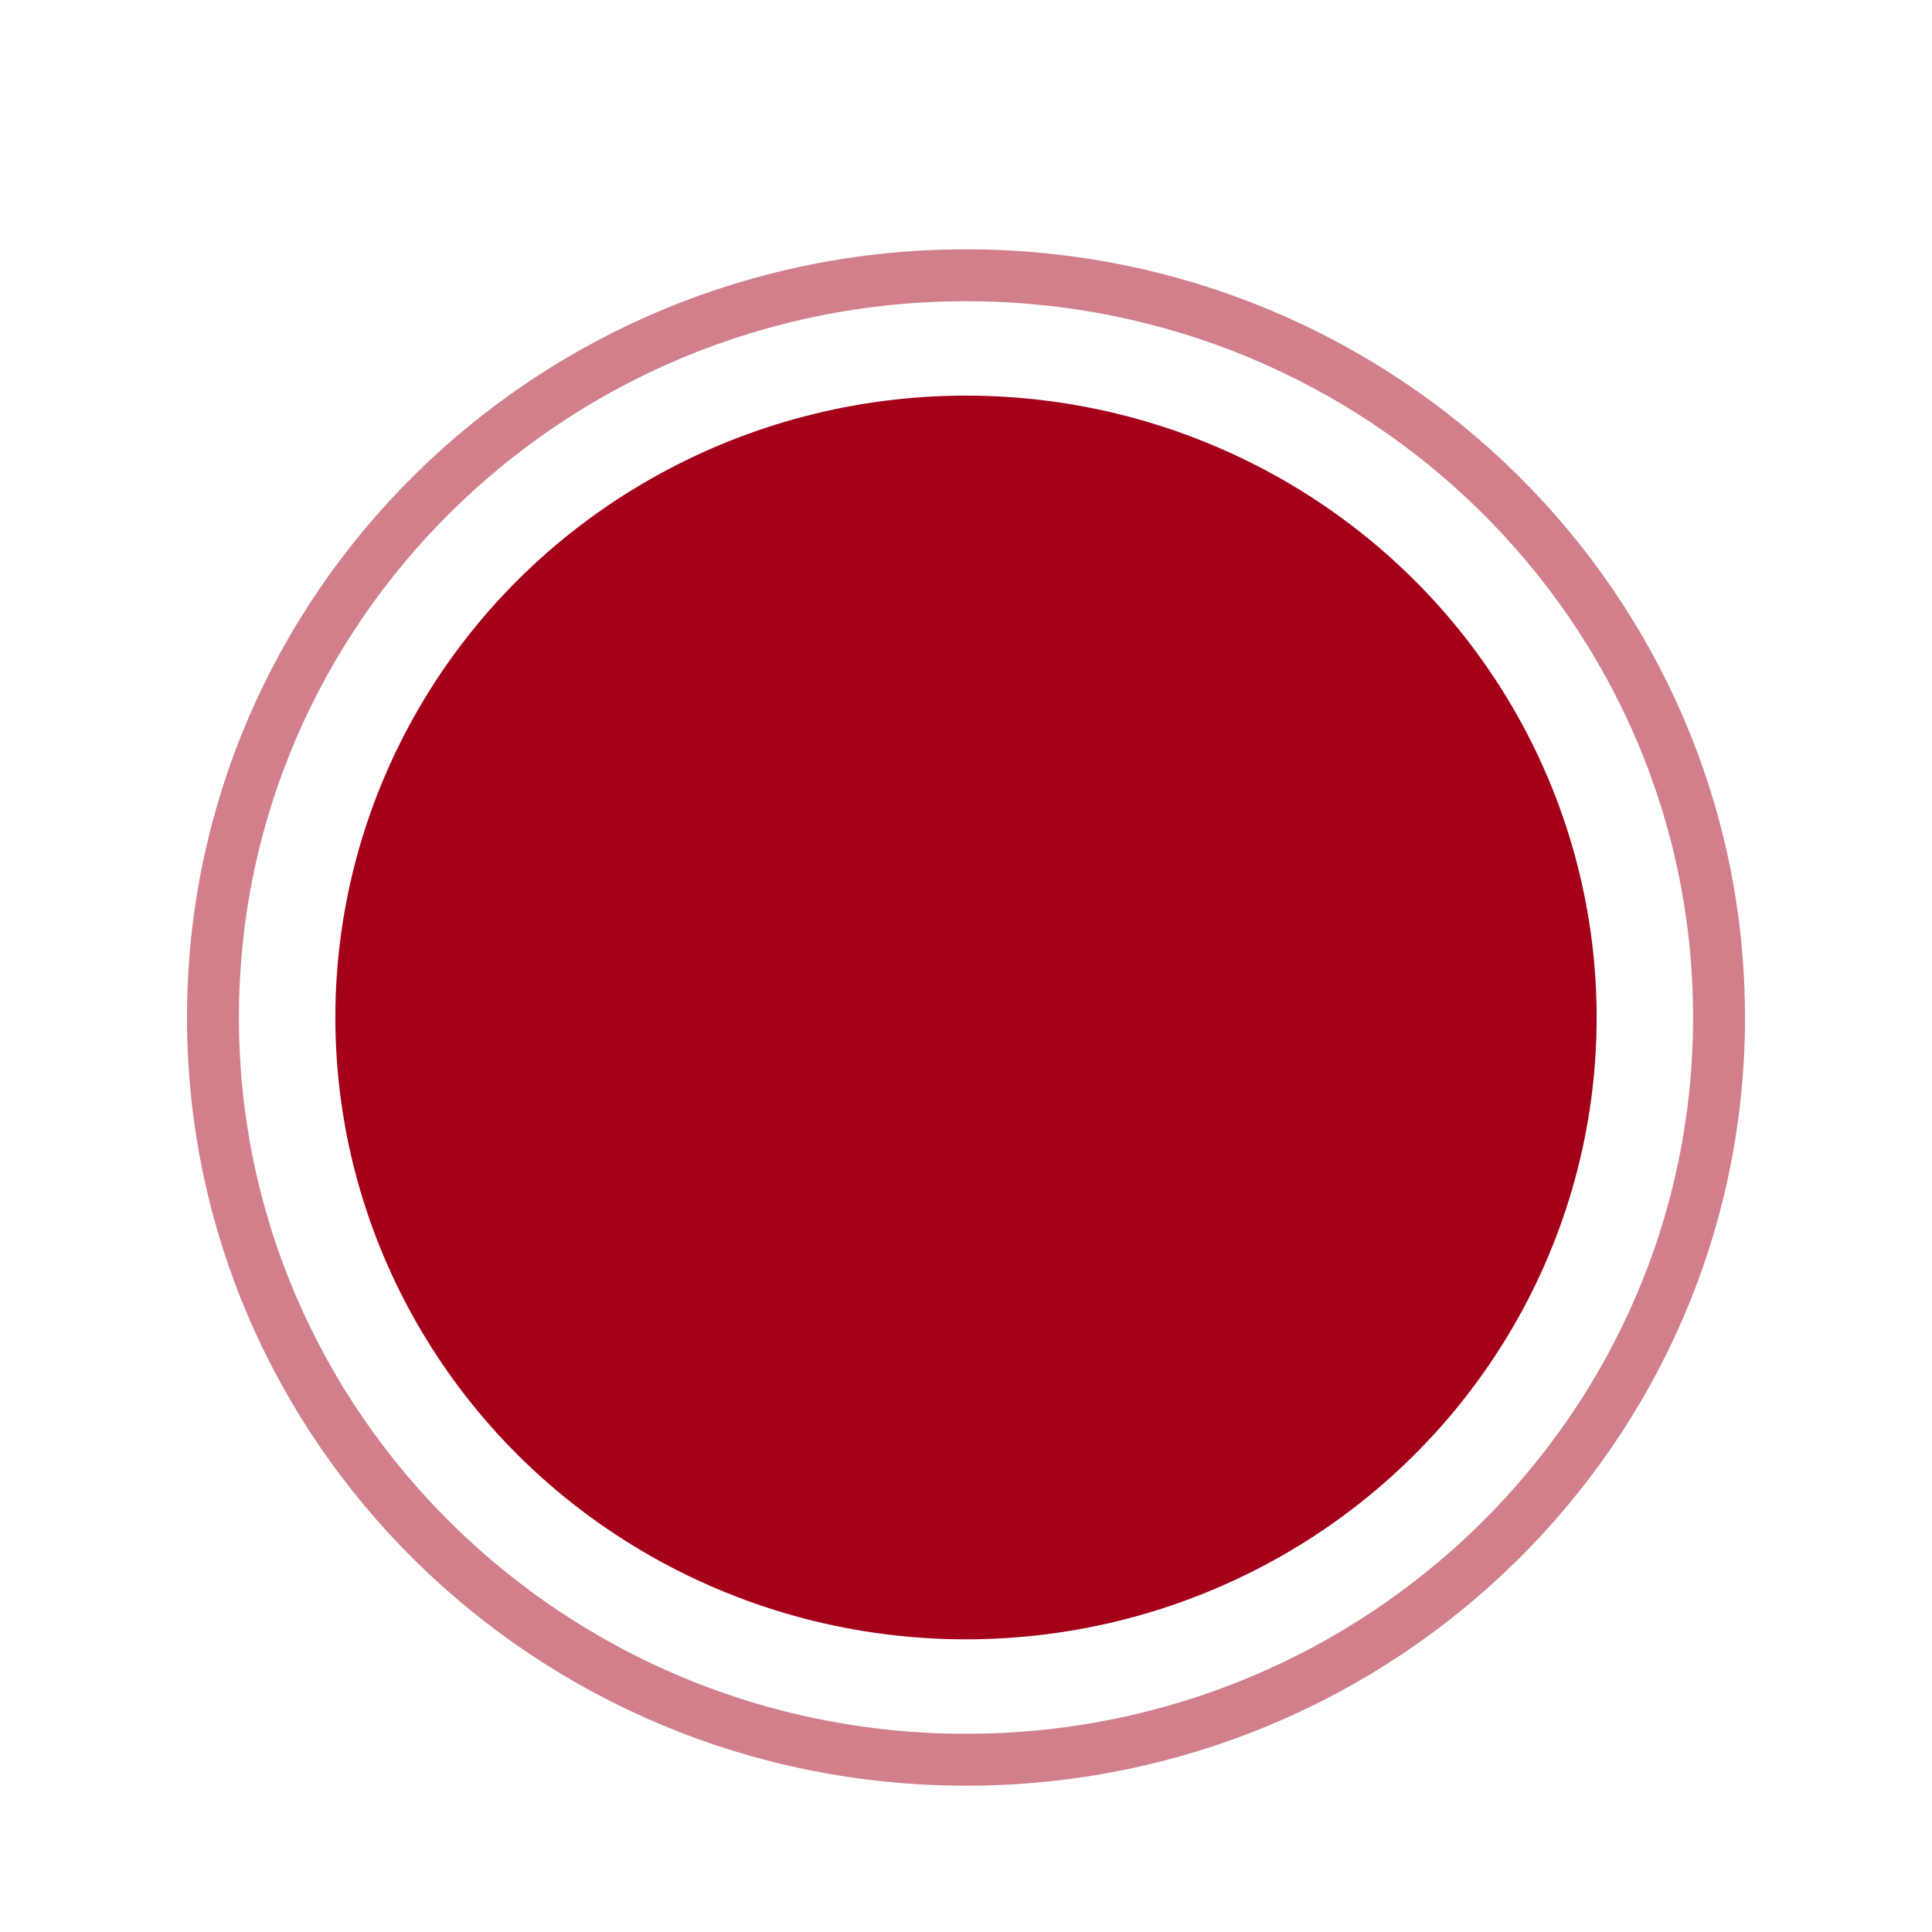 <?xml version="1.0" encoding="UTF-8"?> <svg xmlns="http://www.w3.org/2000/svg" width="31" height="31" viewBox="0 0 31 31" fill="none"><ellipse cx="15.5" cy="16.326" rx="10.119" ry="9.978" fill="#A40019"></ellipse><path opacity="0.5" d="M27.583 16.326C27.583 22.898 22.179 28.236 15.5 28.236C8.821 28.236 3.417 22.898 3.417 16.326C3.417 9.754 8.821 4.417 15.5 4.417C22.179 4.417 27.583 9.754 27.583 16.326Z" stroke="#A40019" stroke-width="0.833"></path></svg> 